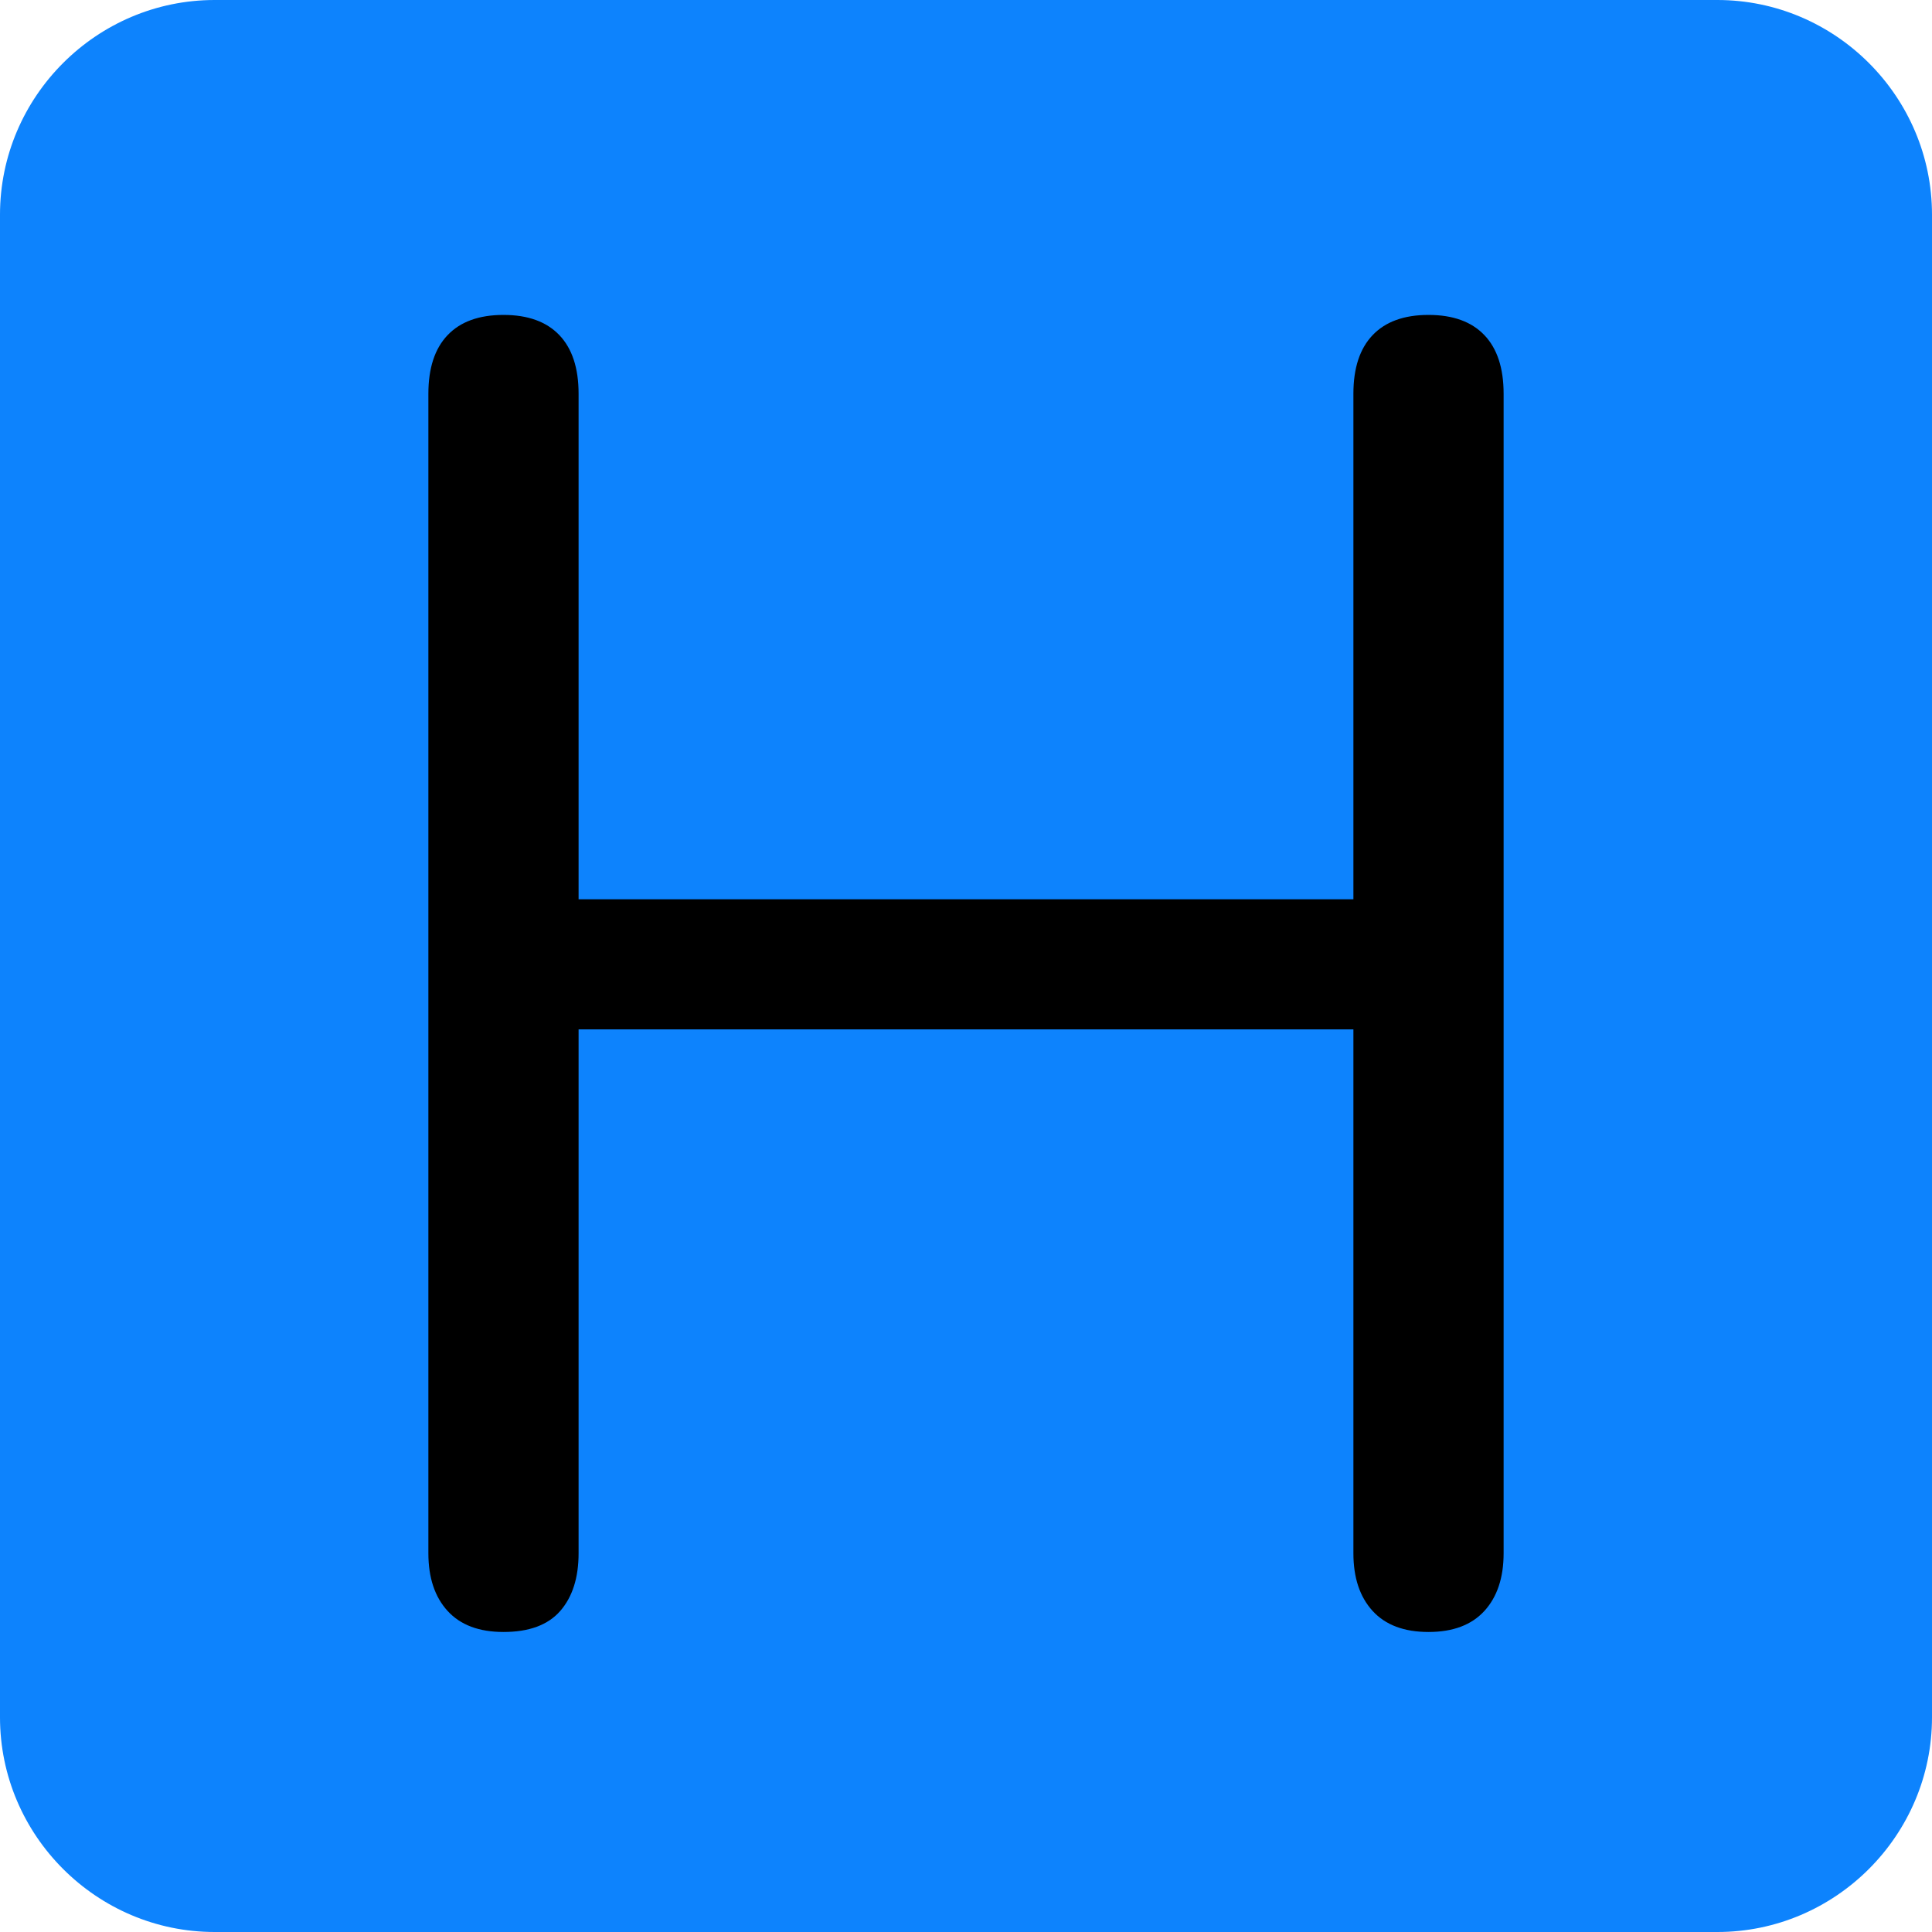 <svg xmlns="http://www.w3.org/2000/svg" xmlns:xlink="http://www.w3.org/1999/xlink" width="500" zoomAndPan="magnify" viewBox="0 0 375 375" height="500" preserveAspectRatio="xMidYMid meet" version="1.2"><defs/><g id="337e0f11cf"><path style=" stroke:none;fill-rule:nonzero;fill:#0d83fd;fill-opacity:1;" d="M 333.332 375 L 41.668 375 C 18.75 375 0 356.25 0 333.332 L 0 41.668 C 0 18.75 18.75 0 41.668 0 L 333.332 0 C 356.25 0 375 18.75 375 41.668 L 375 333.332 C 375 356.25 356.25 375 333.332 375 Z M 333.332 375 "/><g style="fill:#000000;fill-opacity:1;"><g transform="translate(52.21, 314.282)"><path style="stroke:none" d="M 45.516 2.484 C 40.773 2.484 37.16 1.125 34.672 -1.594 C 32.18 -4.32 30.938 -8.055 30.938 -12.797 L 30.938 -237.859 C 30.938 -242.836 32.18 -246.629 34.672 -249.234 C 37.16 -251.848 40.773 -253.156 45.516 -253.156 C 50.254 -253.156 53.867 -251.848 56.359 -249.234 C 58.848 -246.629 60.094 -242.836 60.094 -237.859 L 60.094 -139.734 L 210.484 -139.734 L 210.484 -237.859 C 210.484 -242.836 211.727 -246.629 214.219 -249.234 C 216.707 -251.848 220.32 -253.156 225.062 -253.156 C 229.801 -253.156 233.414 -251.848 235.906 -249.234 C 238.395 -246.629 239.641 -242.836 239.641 -237.859 L 239.641 -12.797 C 239.641 -8.055 238.395 -4.32 235.906 -1.594 C 233.414 1.125 229.801 2.484 225.062 2.484 C 220.32 2.484 216.707 1.125 214.219 -1.594 C 211.727 -4.32 210.484 -8.055 210.484 -12.797 L 210.484 -114.484 L 60.094 -114.484 L 60.094 -12.797 C 60.094 -8.055 58.906 -4.32 56.531 -1.594 C 54.156 1.125 50.484 2.484 45.516 2.484 Z M 45.516 2.484 "/></g></g></g></svg>